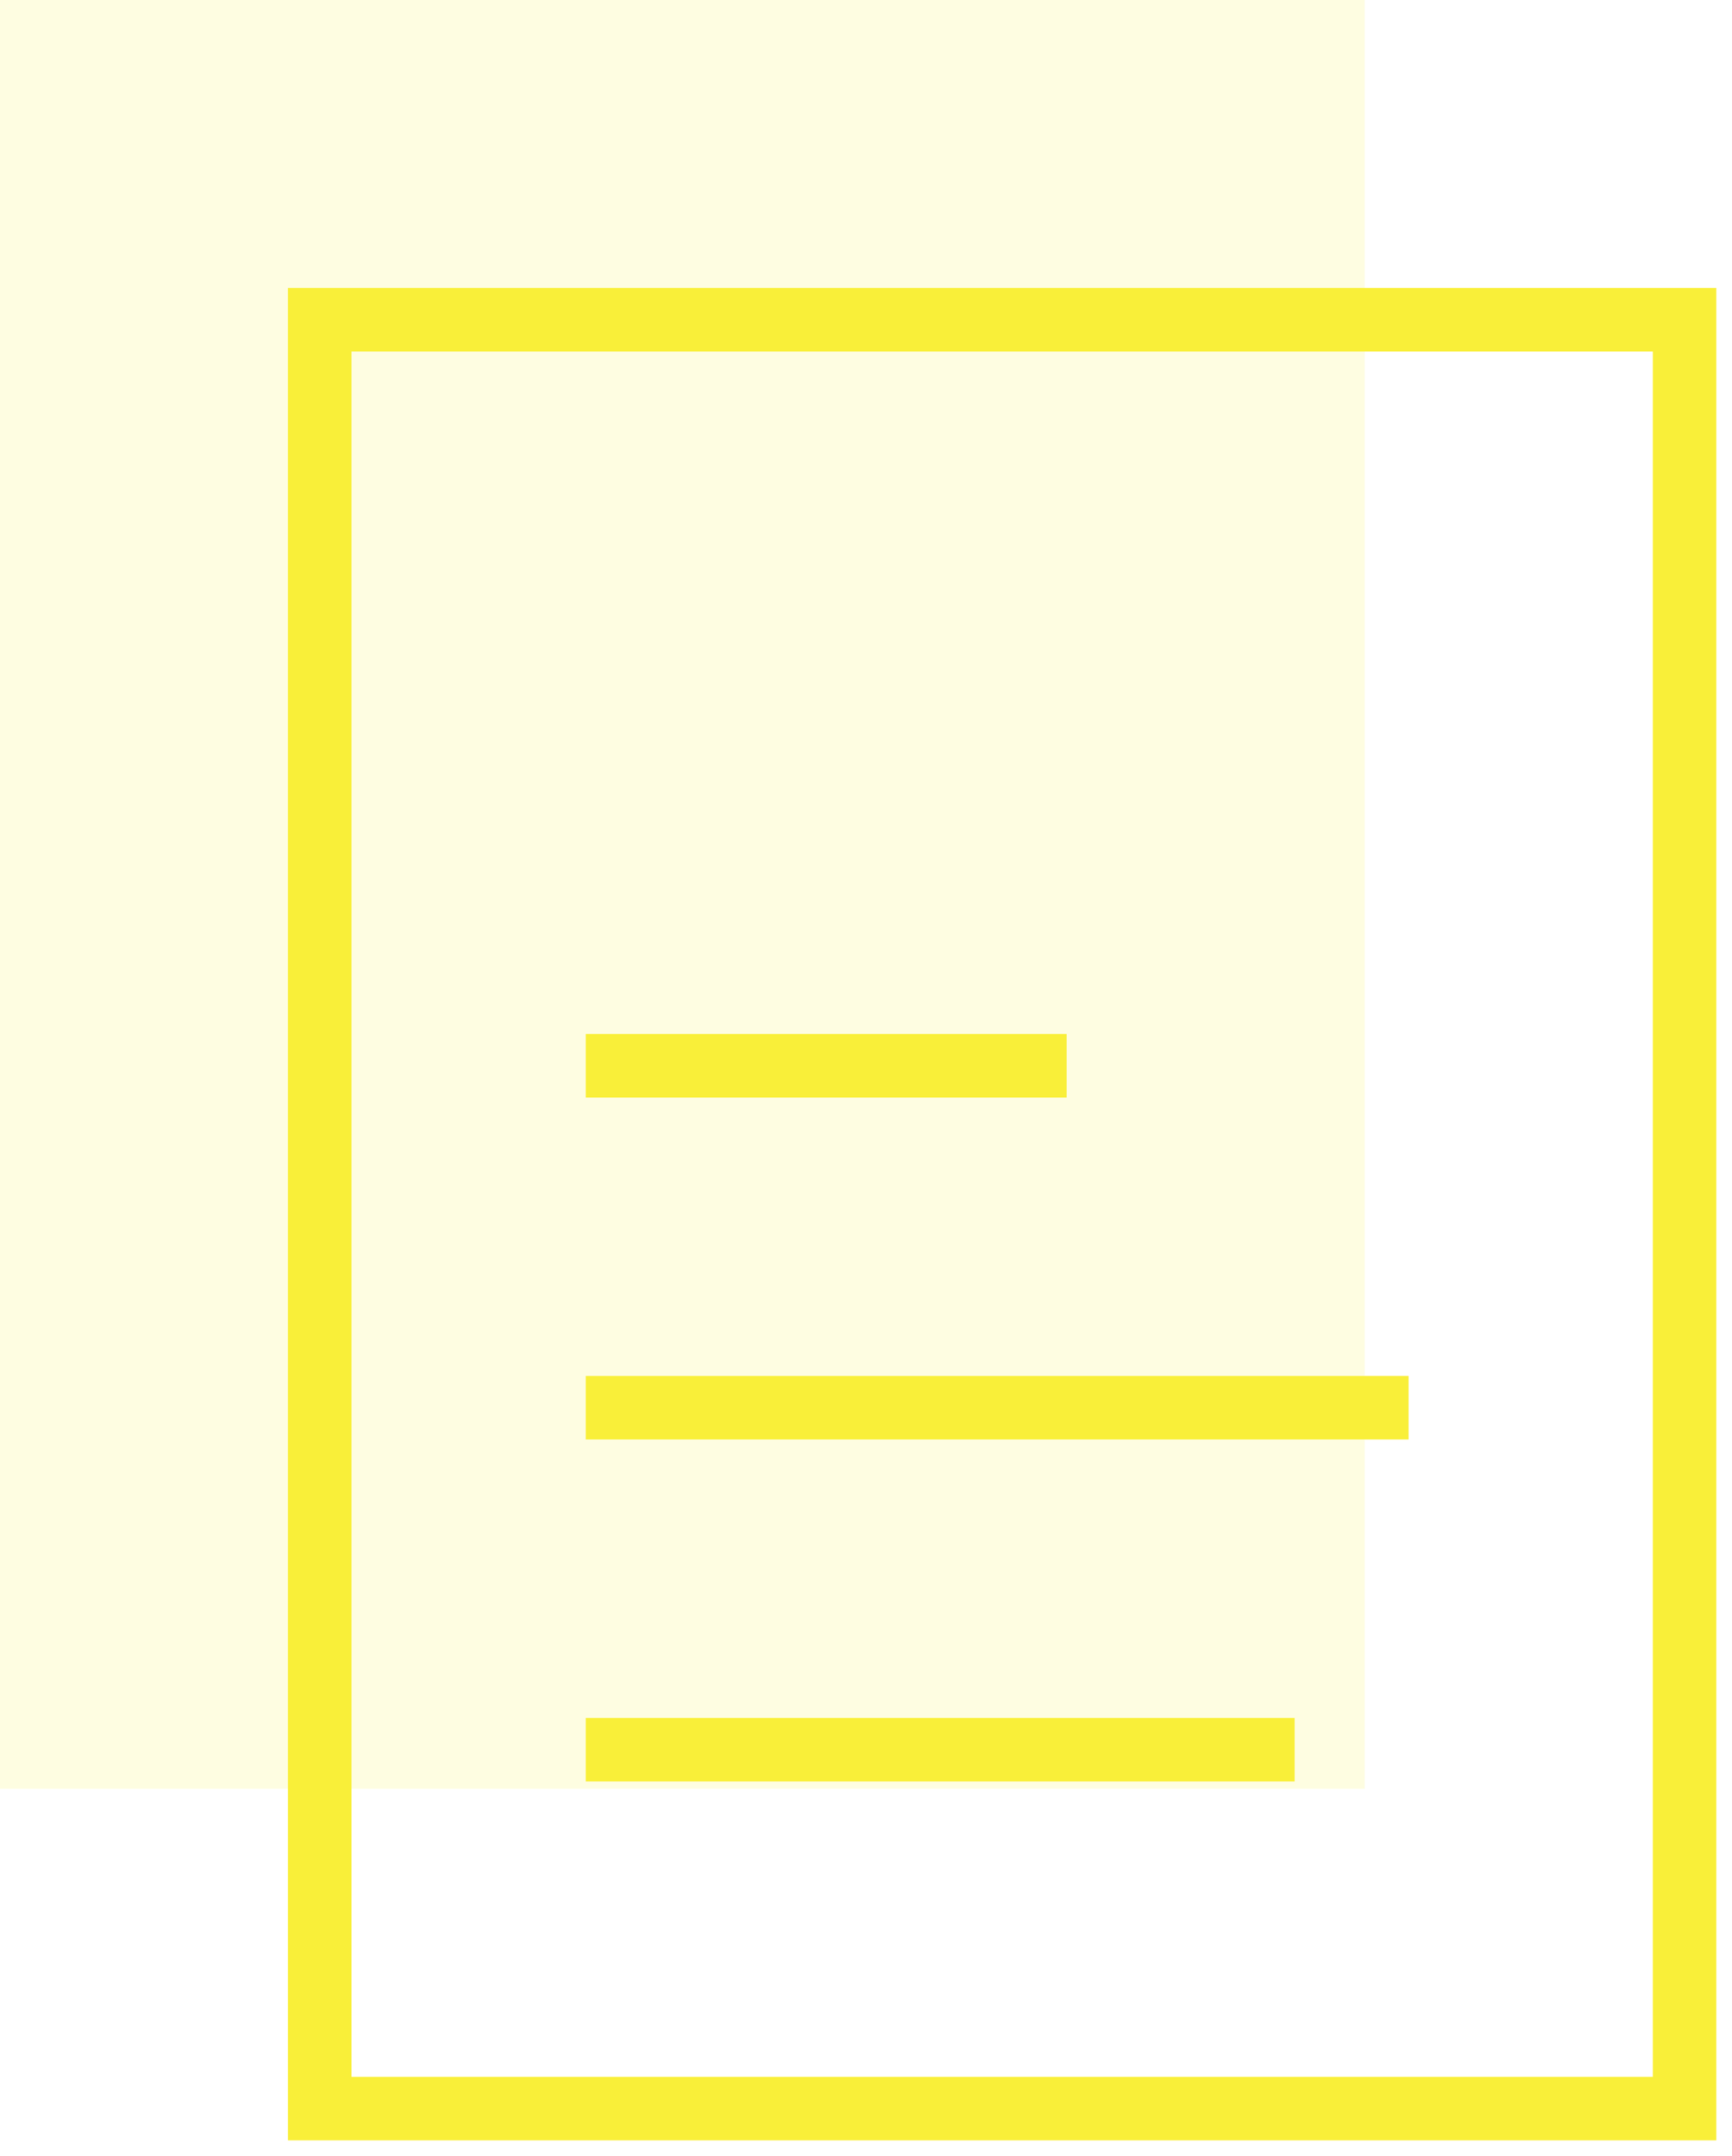 <svg id="Group_1267" data-name="Group 1267" xmlns="http://www.w3.org/2000/svg" xmlns:xlink="http://www.w3.org/1999/xlink" width="68.148" height="84.831" viewBox="0 0 68.148 84.831">
  <defs>
    <clipPath id="clip-path">
      <rect id="Rectangle_607" data-name="Rectangle 607" width="68.148" height="84.831" fill="none"/>
    </clipPath>
    <clipPath id="clip-path-3">
      <rect id="Rectangle_605" data-name="Rectangle 605" width="53.698" height="70.381" fill="none"/>
    </clipPath>
  </defs>
  <g id="Group_1272" data-name="Group 1272" clip-path="url(#clip-path)">
    <g id="Group_1271" data-name="Group 1271" transform="translate(0 0)">
      <g id="Group_1270" data-name="Group 1270" clip-path="url(#clip-path)">
        <g id="Group_1269" data-name="Group 1269" opacity="0.15">
          <g id="Group_1268" data-name="Group 1268">
            <g id="Group_1267-2" data-name="Group 1267" clip-path="url(#clip-path-3)">
              <rect id="Rectangle_604" data-name="Rectangle 604" width="53.698" height="70.381" fill="#f9ef39"/>
            </g>
          </g>
        </g>
        <path id="Path_1171" data-name="Path 1171" d="M48.369,78.8H8.416V8.416h53.7V78.8H48.369" transform="translate(4.165 4.165)" fill="none" stroke="#f9ef39" stroke-miterlimit="10" stroke-width="2.5"/>
      </g>
    </g>
    <path id="Path_1172" data-name="Path 1172" d="M15.416,28.051h0Z" transform="translate(7.63 13.883)" fill="#f9ef39"/>
    <line id="Line_244" data-name="Line 244" x2="18.923" transform="translate(23.046 41.934)" fill="none" stroke="#f9ef39" stroke-miterlimit="10" stroke-width="2.5"/>
    <line id="Line_245" data-name="Line 245" x2="32.377" transform="translate(23.046 55.389)" fill="none" stroke="#f9ef39" stroke-miterlimit="10" stroke-width="2.5"/>
    <line id="Line_246" data-name="Line 246" x2="27.892" transform="translate(23.046 68.843)" fill="none" stroke="#f9ef39" stroke-miterlimit="10" stroke-width="2.5"/>
  </g>
</svg>

